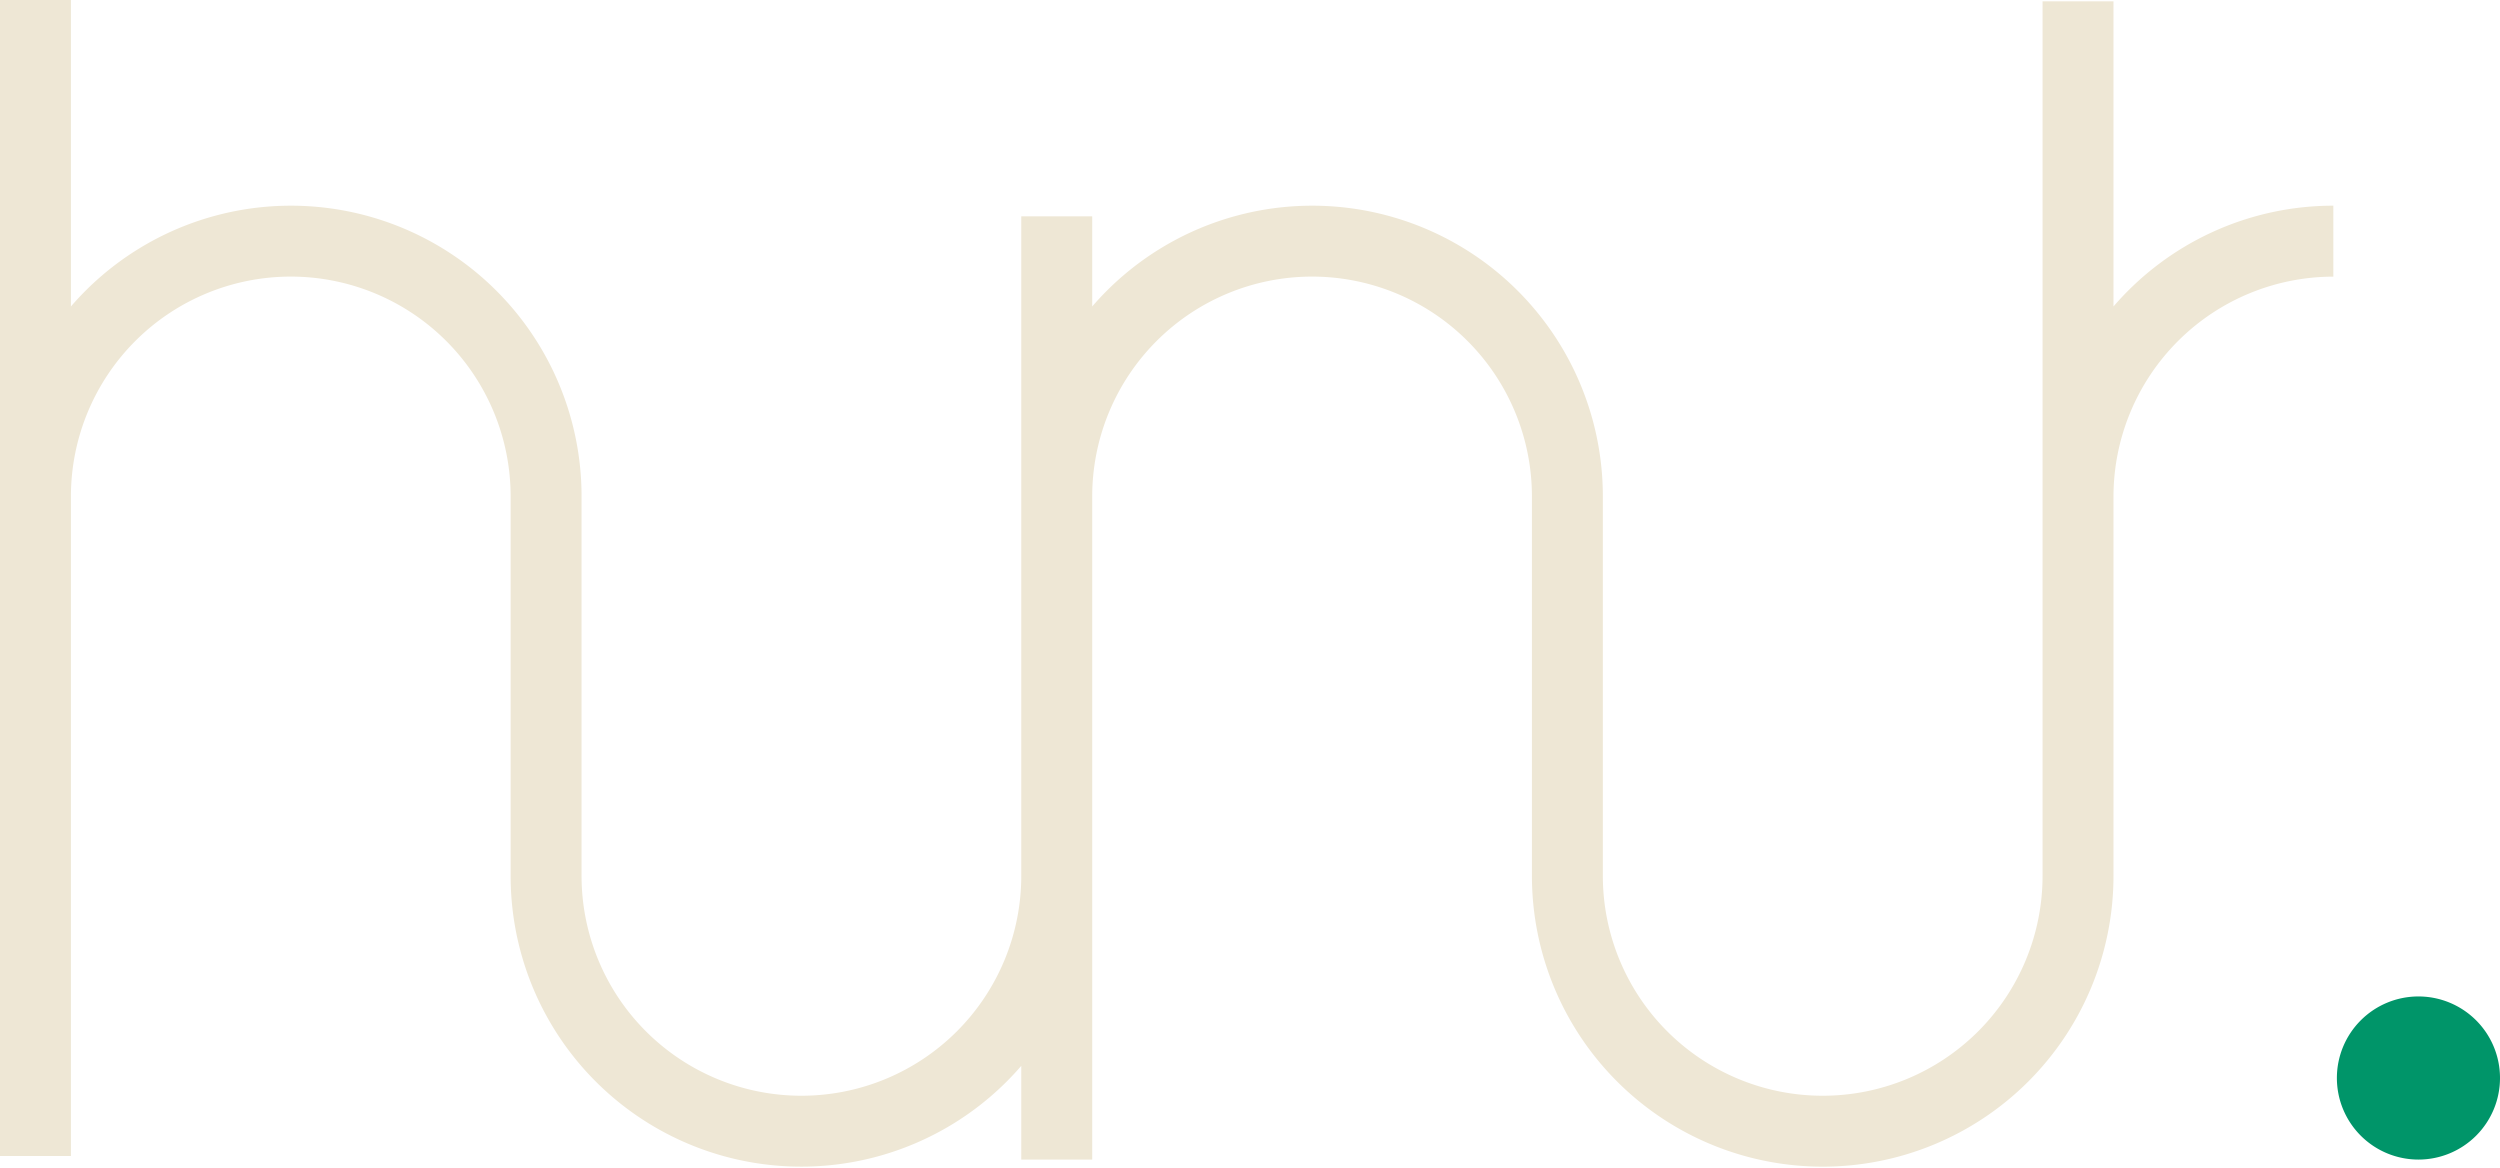 <svg id="Group_34" data-name="Group 34" xmlns="http://www.w3.org/2000/svg" xmlns:xlink="http://www.w3.org/1999/xlink" width="122" height="57" viewBox="0 0 122 57">
  <defs>
    <clipPath id="clip-path">
      <rect id="Rectangle_24" data-name="Rectangle 24" width="122" height="57" fill="#e0dbd3"/>
    </clipPath>
  </defs>
  <g id="Group_31" data-name="Group 31" clip-path="url(#clip-path)">
    <path id="Path_34" data-name="Path 34" d="M103.138,14.956V.066H99.677V42.743a10.729,10.729,0,0,1-21.458,0V24.227A14.181,14.181,0,0,0,53.3,14.956v-4.4H49.838V42.743a10.729,10.729,0,0,1-21.458,0V24.227A14.181,14.181,0,0,0,3.461,14.956V0H0V56.414H3.461V24.227a10.729,10.729,0,0,1,21.458,0V42.743a14.181,14.181,0,0,0,24.919,9.271v4.573H53.3V24.227a10.729,10.729,0,0,1,21.458,0V42.743a14.19,14.19,0,0,0,28.38,0V24.227A10.741,10.741,0,0,1,113.867,13.5V10.037a14.159,14.159,0,0,0-10.729,4.919" fill="#eee7d5"/>
    <path id="Path_35" data-name="Path 35" d="M666.96,284.98a3.98,3.98,0,1,1-3.98-3.98,3.98,3.98,0,0,1,3.98,3.98" transform="translate(-544.96 -232.373)" fill="#009569"/>
  </g>
</svg>
